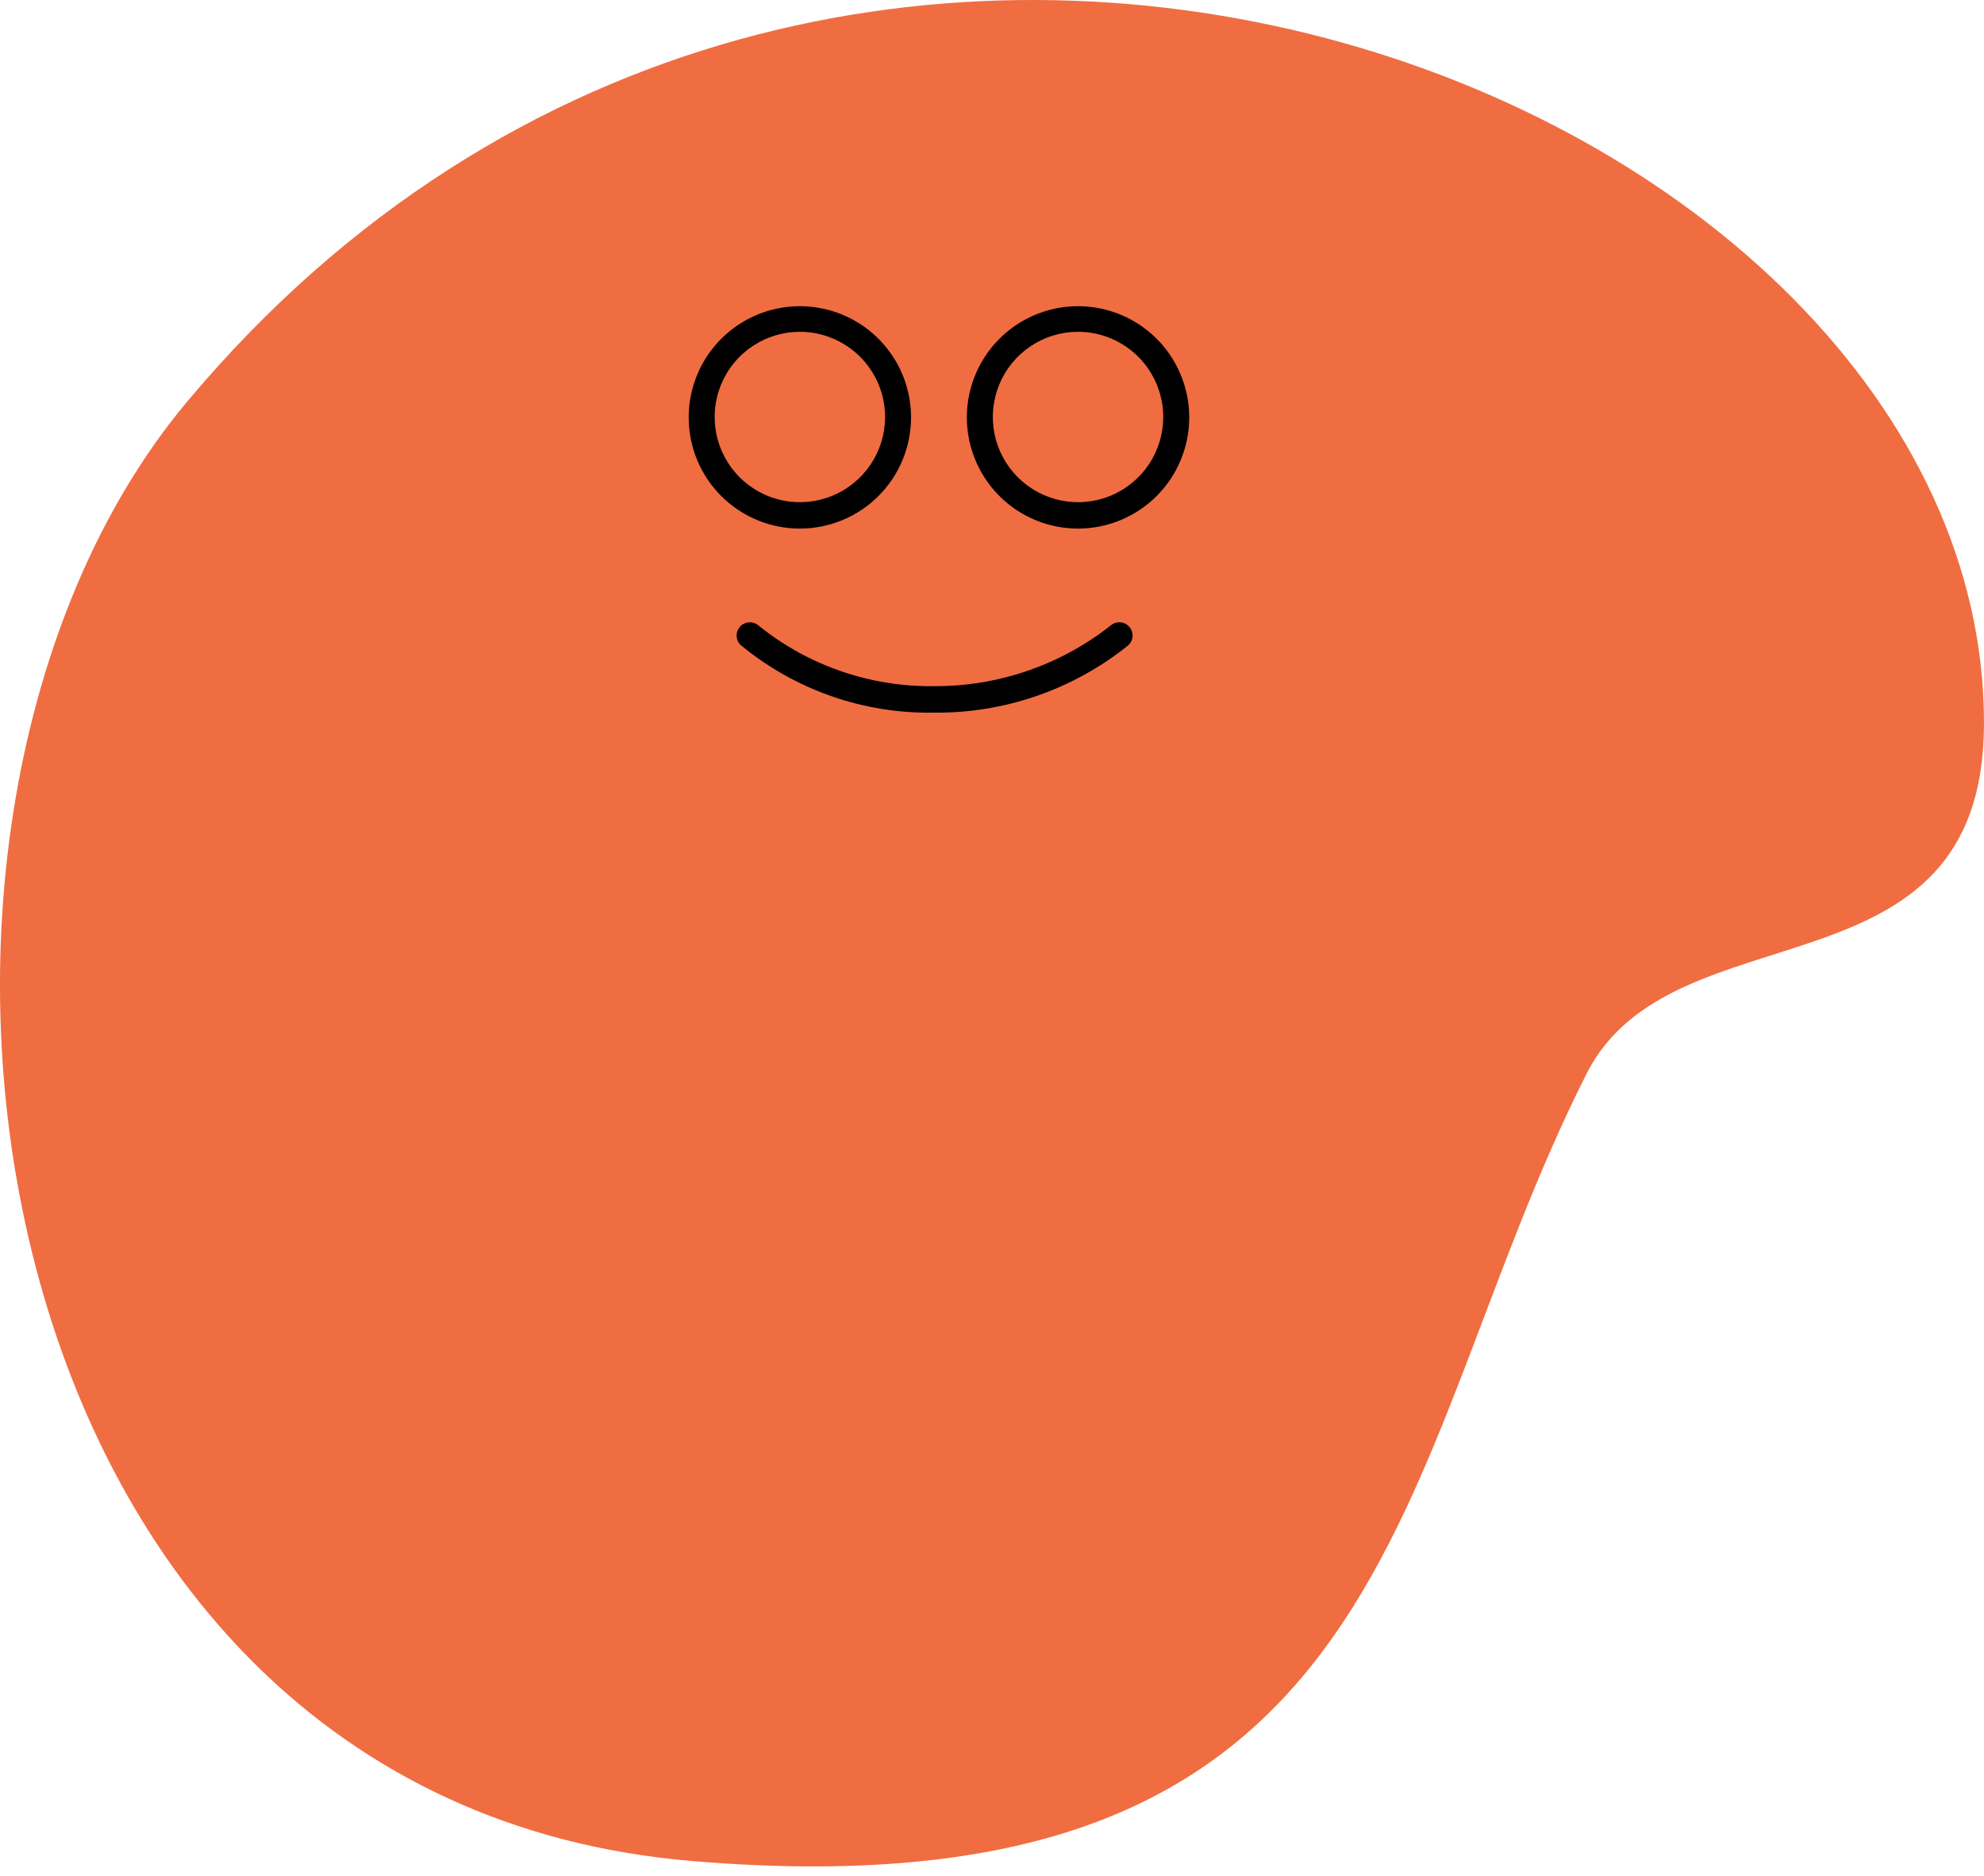 <svg width="92" height="87" viewBox="0 0 92 87" fill="none" xmlns="http://www.w3.org/2000/svg">
<path d="M92 33.525C92 4.301 38.45 -16.96 8.663 18.643C-7.606 38.086 -1.597 83.48 32.099 86.302C65.237 89.081 64.379 67.975 73.57 49.794C77.568 41.859 92 46.621 92 33.525Z" fill="#F06D41"/>
<path d="M43.286 33.047C40.022 33.1 36.847 31.985 34.334 29.902C34.223 29.789 34.16 29.637 34.158 29.479C34.156 29.321 34.216 29.168 34.324 29.052C34.432 28.937 34.581 28.867 34.739 28.859C34.898 28.85 35.053 28.903 35.173 29.007C37.468 30.859 40.337 31.853 43.286 31.819C46.265 31.841 49.162 30.849 51.503 29.007C51.624 28.901 51.782 28.848 51.942 28.857C52.102 28.867 52.252 28.939 52.36 29.058C52.468 29.177 52.525 29.333 52.519 29.493C52.513 29.654 52.444 29.805 52.328 29.916C49.77 31.979 46.572 33.086 43.286 33.047Z" fill="black"/>
<path d="M37.09 24.512C36.071 24.512 35.074 24.209 34.226 23.643C33.378 23.076 32.717 22.271 32.327 21.329C31.937 20.387 31.835 19.35 32.034 18.35C32.233 17.35 32.724 16.431 33.445 15.71C34.166 14.989 35.084 14.498 36.085 14.299C37.085 14.1 38.121 14.202 39.063 14.592C40.005 14.983 40.811 15.643 41.377 16.491C41.944 17.339 42.246 18.336 42.246 19.356C42.246 20.723 41.703 22.035 40.736 23.002C39.769 23.968 38.458 24.512 37.09 24.512ZM37.09 15.386C36.309 15.386 35.545 15.617 34.895 16.052C34.245 16.486 33.739 17.103 33.44 17.825C33.141 18.547 33.063 19.341 33.215 20.108C33.367 20.874 33.744 21.578 34.297 22.131C34.849 22.683 35.553 23.06 36.319 23.212C37.086 23.365 37.88 23.287 38.602 22.988C39.324 22.688 39.942 22.182 40.376 21.532C40.81 20.882 41.042 20.119 41.042 19.337C41.04 18.29 40.624 17.285 39.883 16.544C39.142 15.804 38.138 15.387 37.09 15.386Z" fill="black"/>
<path d="M49.99 24.512C48.97 24.512 47.973 24.209 47.125 23.643C46.278 23.076 45.617 22.271 45.227 21.329C44.836 20.387 44.734 19.35 44.933 18.35C45.132 17.35 45.623 16.431 46.344 15.71C47.065 14.989 47.984 14.498 48.984 14.299C49.984 14.1 51.021 14.202 51.963 14.592C52.905 14.983 53.71 15.643 54.277 16.491C54.843 17.339 55.146 18.336 55.146 19.356C55.146 20.723 54.602 22.035 53.636 23.002C52.669 23.968 51.357 24.512 49.99 24.512ZM49.99 15.386C49.208 15.386 48.444 15.617 47.795 16.052C47.145 16.486 46.638 17.103 46.339 17.825C46.04 18.547 45.962 19.341 46.114 20.108C46.267 20.874 46.643 21.578 47.196 22.131C47.748 22.683 48.453 23.06 49.219 23.212C49.985 23.365 50.78 23.287 51.502 22.988C52.224 22.688 52.841 22.182 53.275 21.532C53.709 20.882 53.941 20.119 53.941 19.337C53.94 18.29 53.523 17.285 52.782 16.544C52.042 15.804 51.037 15.387 49.99 15.386Z" fill="black"/>
</svg>
